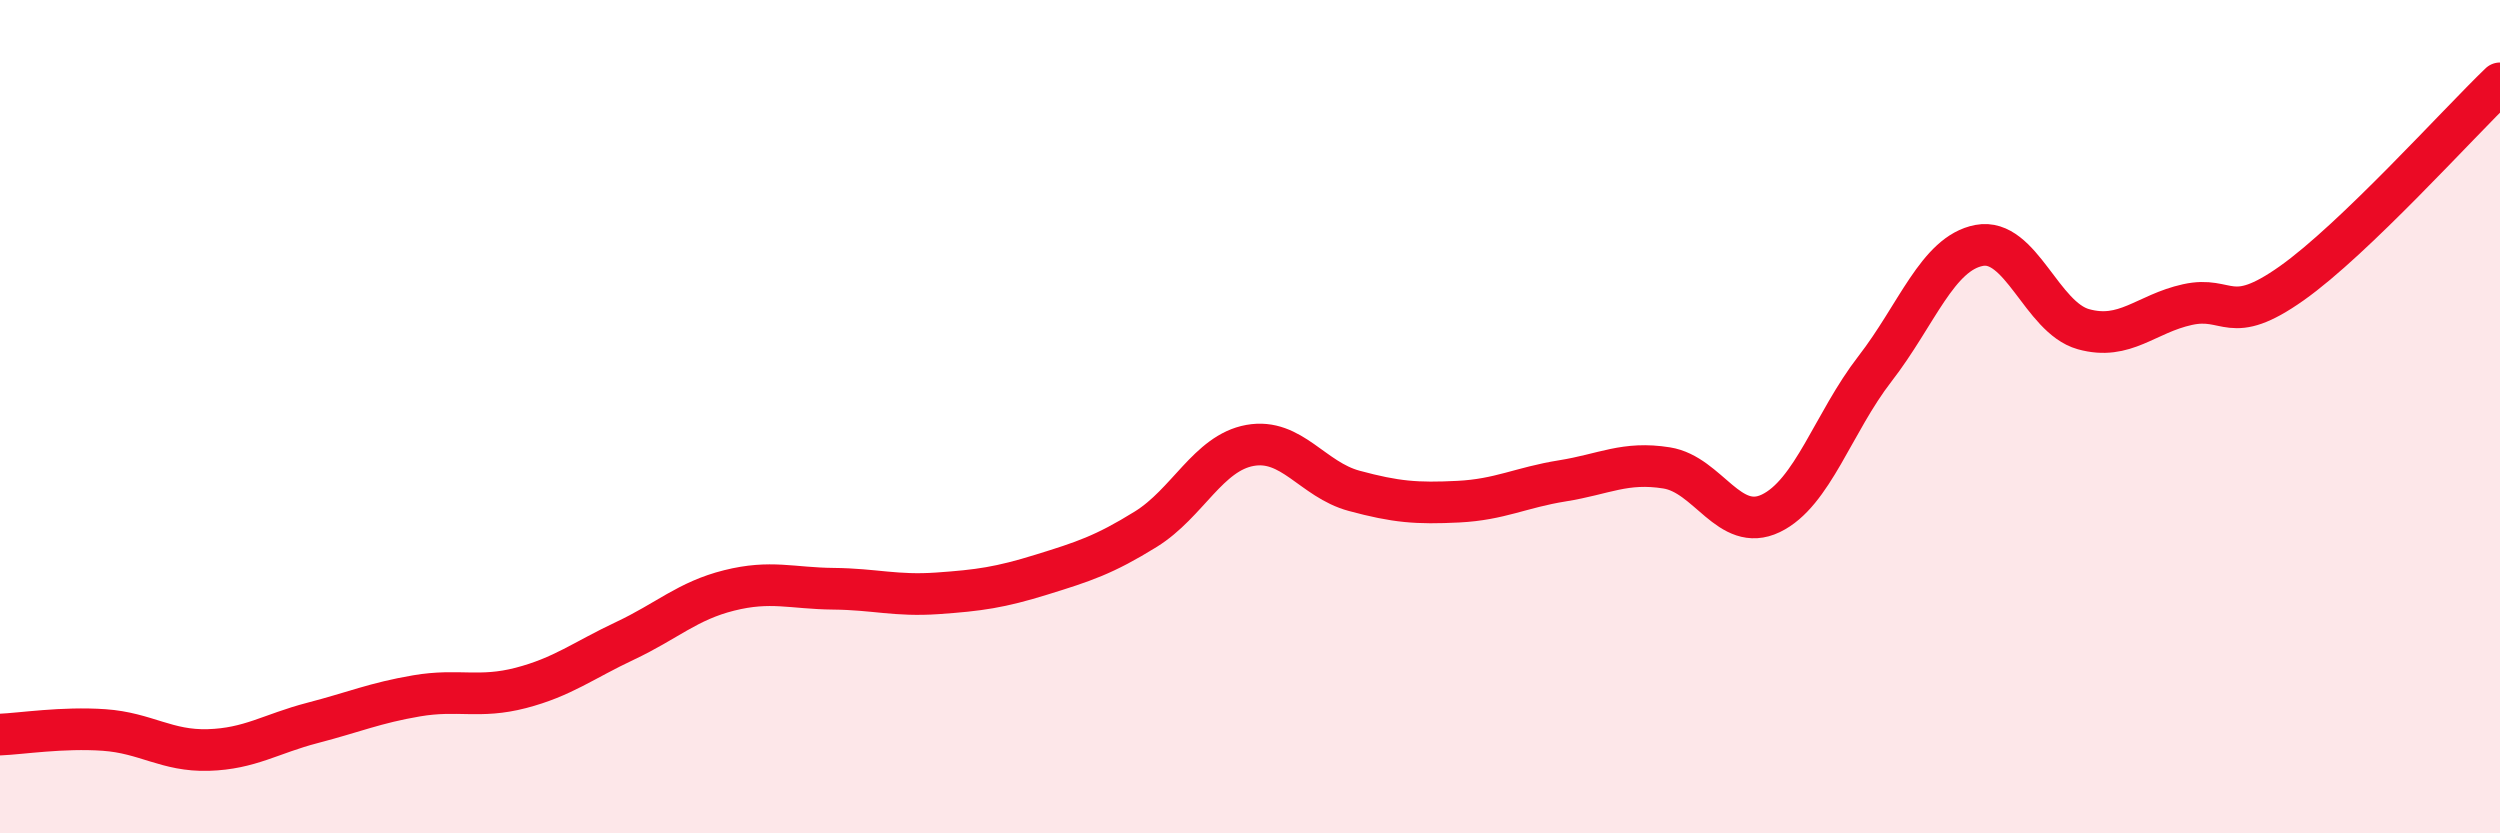 
    <svg width="60" height="20" viewBox="0 0 60 20" xmlns="http://www.w3.org/2000/svg">
      <path
        d="M 0,17.63 C 0.5,17.61 1.5,17.45 2.5,17.52 C 3.5,17.59 4,18.03 5,18 C 6,17.97 6.5,17.61 7.5,17.35 C 8.5,17.09 9,16.87 10,16.7 C 11,16.53 11.5,16.77 12.5,16.51 C 13.5,16.25 14,15.85 15,15.38 C 16,14.91 16.5,14.42 17.5,14.17 C 18.5,13.92 19,14.12 20,14.13 C 21,14.14 21.5,14.31 22.5,14.24 C 23.5,14.17 24,14.1 25,13.79 C 26,13.48 26.5,13.32 27.5,12.7 C 28.5,12.08 29,10.87 30,10.69 C 31,10.51 31.5,11.51 32.5,11.78 C 33.5,12.05 34,12.09 35,12.04 C 36,11.99 36.5,11.7 37.5,11.54 C 38.5,11.38 39,11.07 40,11.23 C 41,11.39 41.5,12.8 42.5,12.32 C 43.5,11.84 44,10.14 45,8.85 C 46,7.56 46.5,6.08 47.5,5.89 C 48.5,5.7 49,7.62 50,7.9 C 51,8.18 51.5,7.53 52.5,7.31 C 53.5,7.09 53.5,7.86 55,6.8 C 56.5,5.74 59,2.96 60,2L60 20L0 20Z"
        fill="#EB0A25"
        opacity="0.1"
        stroke-linecap="round"
        stroke-linejoin="round"
      />
      <path
        d="M 0,17.63 C 0.5,17.61 1.5,17.45 2.5,17.52 C 3.5,17.59 4,18.03 5,18 C 6,17.97 6.5,17.61 7.5,17.35 C 8.5,17.09 9,16.87 10,16.7 C 11,16.53 11.5,16.77 12.5,16.51 C 13.5,16.25 14,15.85 15,15.38 C 16,14.91 16.5,14.42 17.5,14.17 C 18.5,13.92 19,14.12 20,14.13 C 21,14.14 21.5,14.31 22.5,14.24 C 23.5,14.17 24,14.1 25,13.79 C 26,13.48 26.5,13.32 27.5,12.7 C 28.5,12.08 29,10.87 30,10.69 C 31,10.51 31.5,11.51 32.5,11.78 C 33.5,12.05 34,12.09 35,12.04 C 36,11.99 36.5,11.7 37.5,11.54 C 38.5,11.38 39,11.07 40,11.23 C 41,11.39 41.5,12.8 42.5,12.32 C 43.5,11.84 44,10.14 45,8.85 C 46,7.56 46.5,6.08 47.5,5.89 C 48.5,5.7 49,7.62 50,7.9 C 51,8.18 51.5,7.53 52.5,7.31 C 53.5,7.09 53.5,7.86 55,6.8 C 56.5,5.74 59,2.96 60,2"
        stroke="#EB0A25"
        stroke-width="1"
        fill="none"
        stroke-linecap="round"
        stroke-linejoin="round"
      />
    </svg>
  